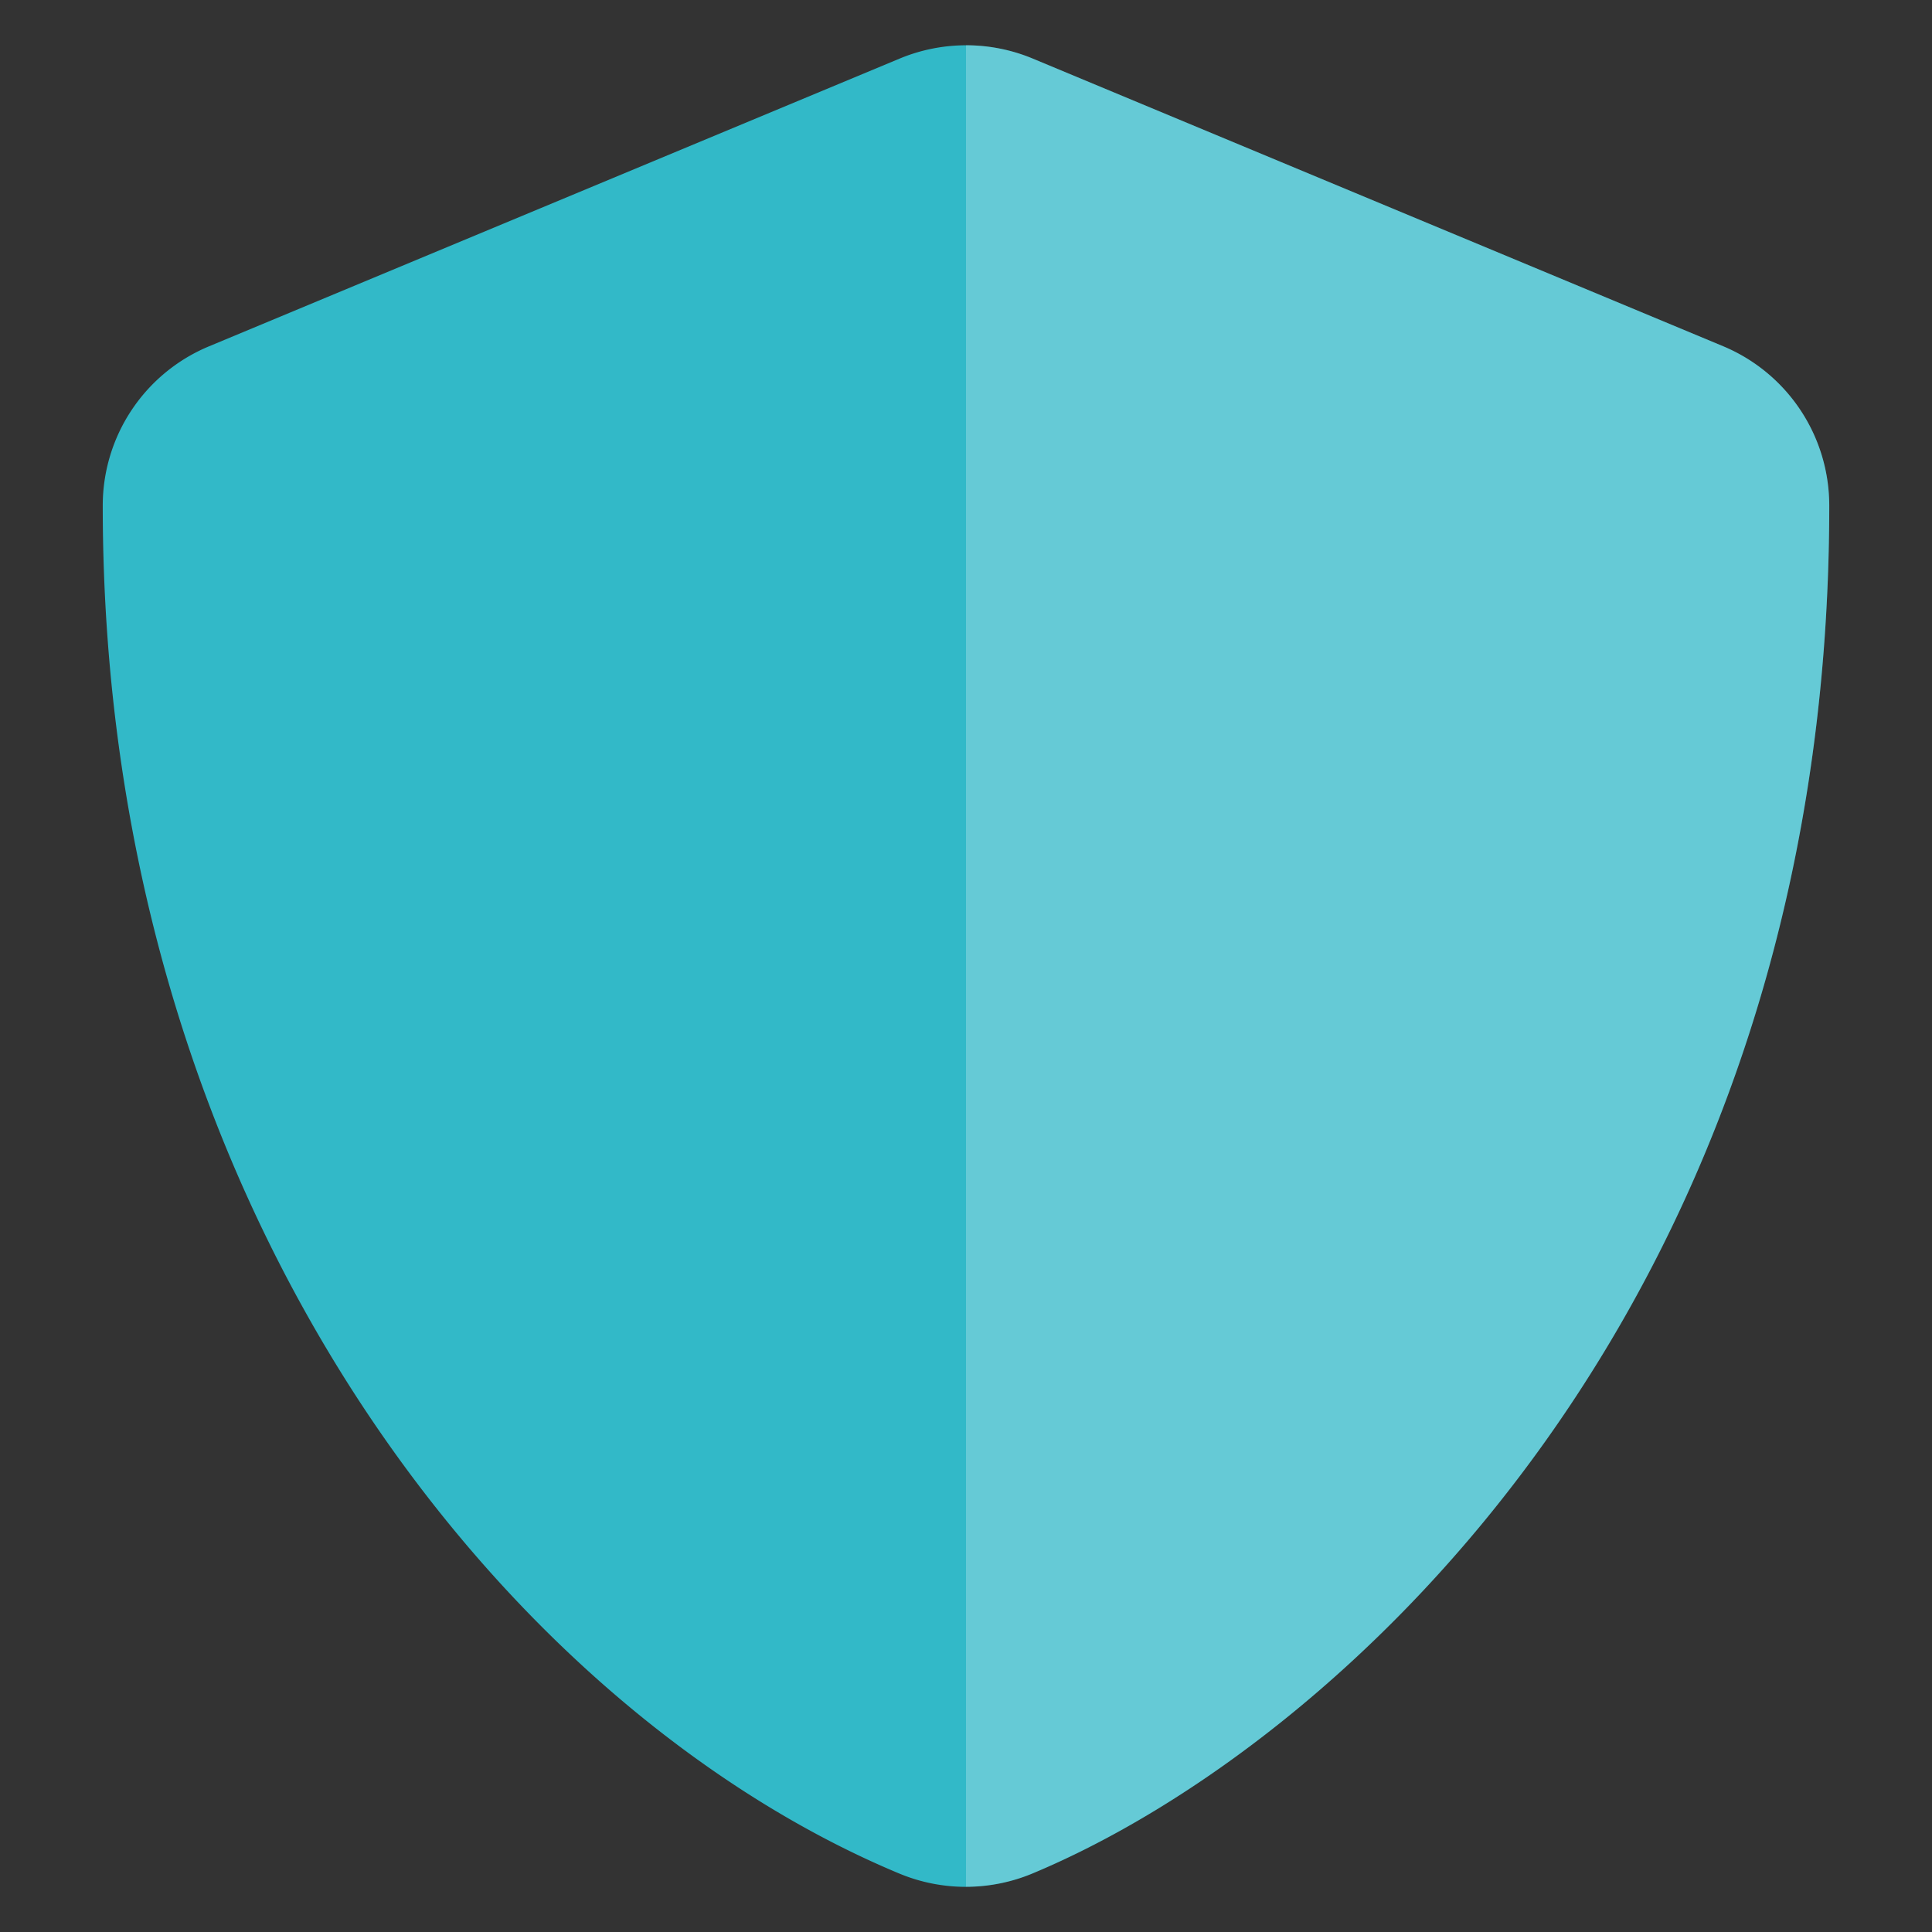 <svg id="ICON-Protection" xmlns="http://www.w3.org/2000/svg" width="60" height="60" viewBox="0 0 60 60">
  <rect x="0" y="0" width="60" height="60" fill="#333333" stroke="none"/>
  <rect id="Rectangle_1399" data-name="Rectangle 1399" width="60" height="60" fill="#fff" opacity="0"/>
  <path id="Path_5814" data-name="Path 5814" d="M63.937,15.347,42.49,6.411a5.377,5.377,0,0,0-4.122,0L16.92,15.347A5.356,5.356,0,0,0,13.614,20.3c0,22.174,12.79,37.5,24.743,42.481a5.377,5.377,0,0,0,4.122,0C52.052,58.789,67.232,45.016,67.232,20.3A5.363,5.363,0,0,0,63.937,15.347Z" transform="translate(-10.423 -4.594)" fill="#32b9c8"/>
  <path id="Path_5815" data-name="Path 5815" d="M151.514,15.348,130.066,6.411A5.381,5.381,0,0,0,128,6V63.188a5.376,5.376,0,0,0,2.055-.41c9.573-3.988,24.754-17.761,24.754-42.482A5.363,5.363,0,0,0,151.514,15.348Z" transform="translate(-98 -4.595)" fill="#fff" opacity="0.249"/>
</svg>
